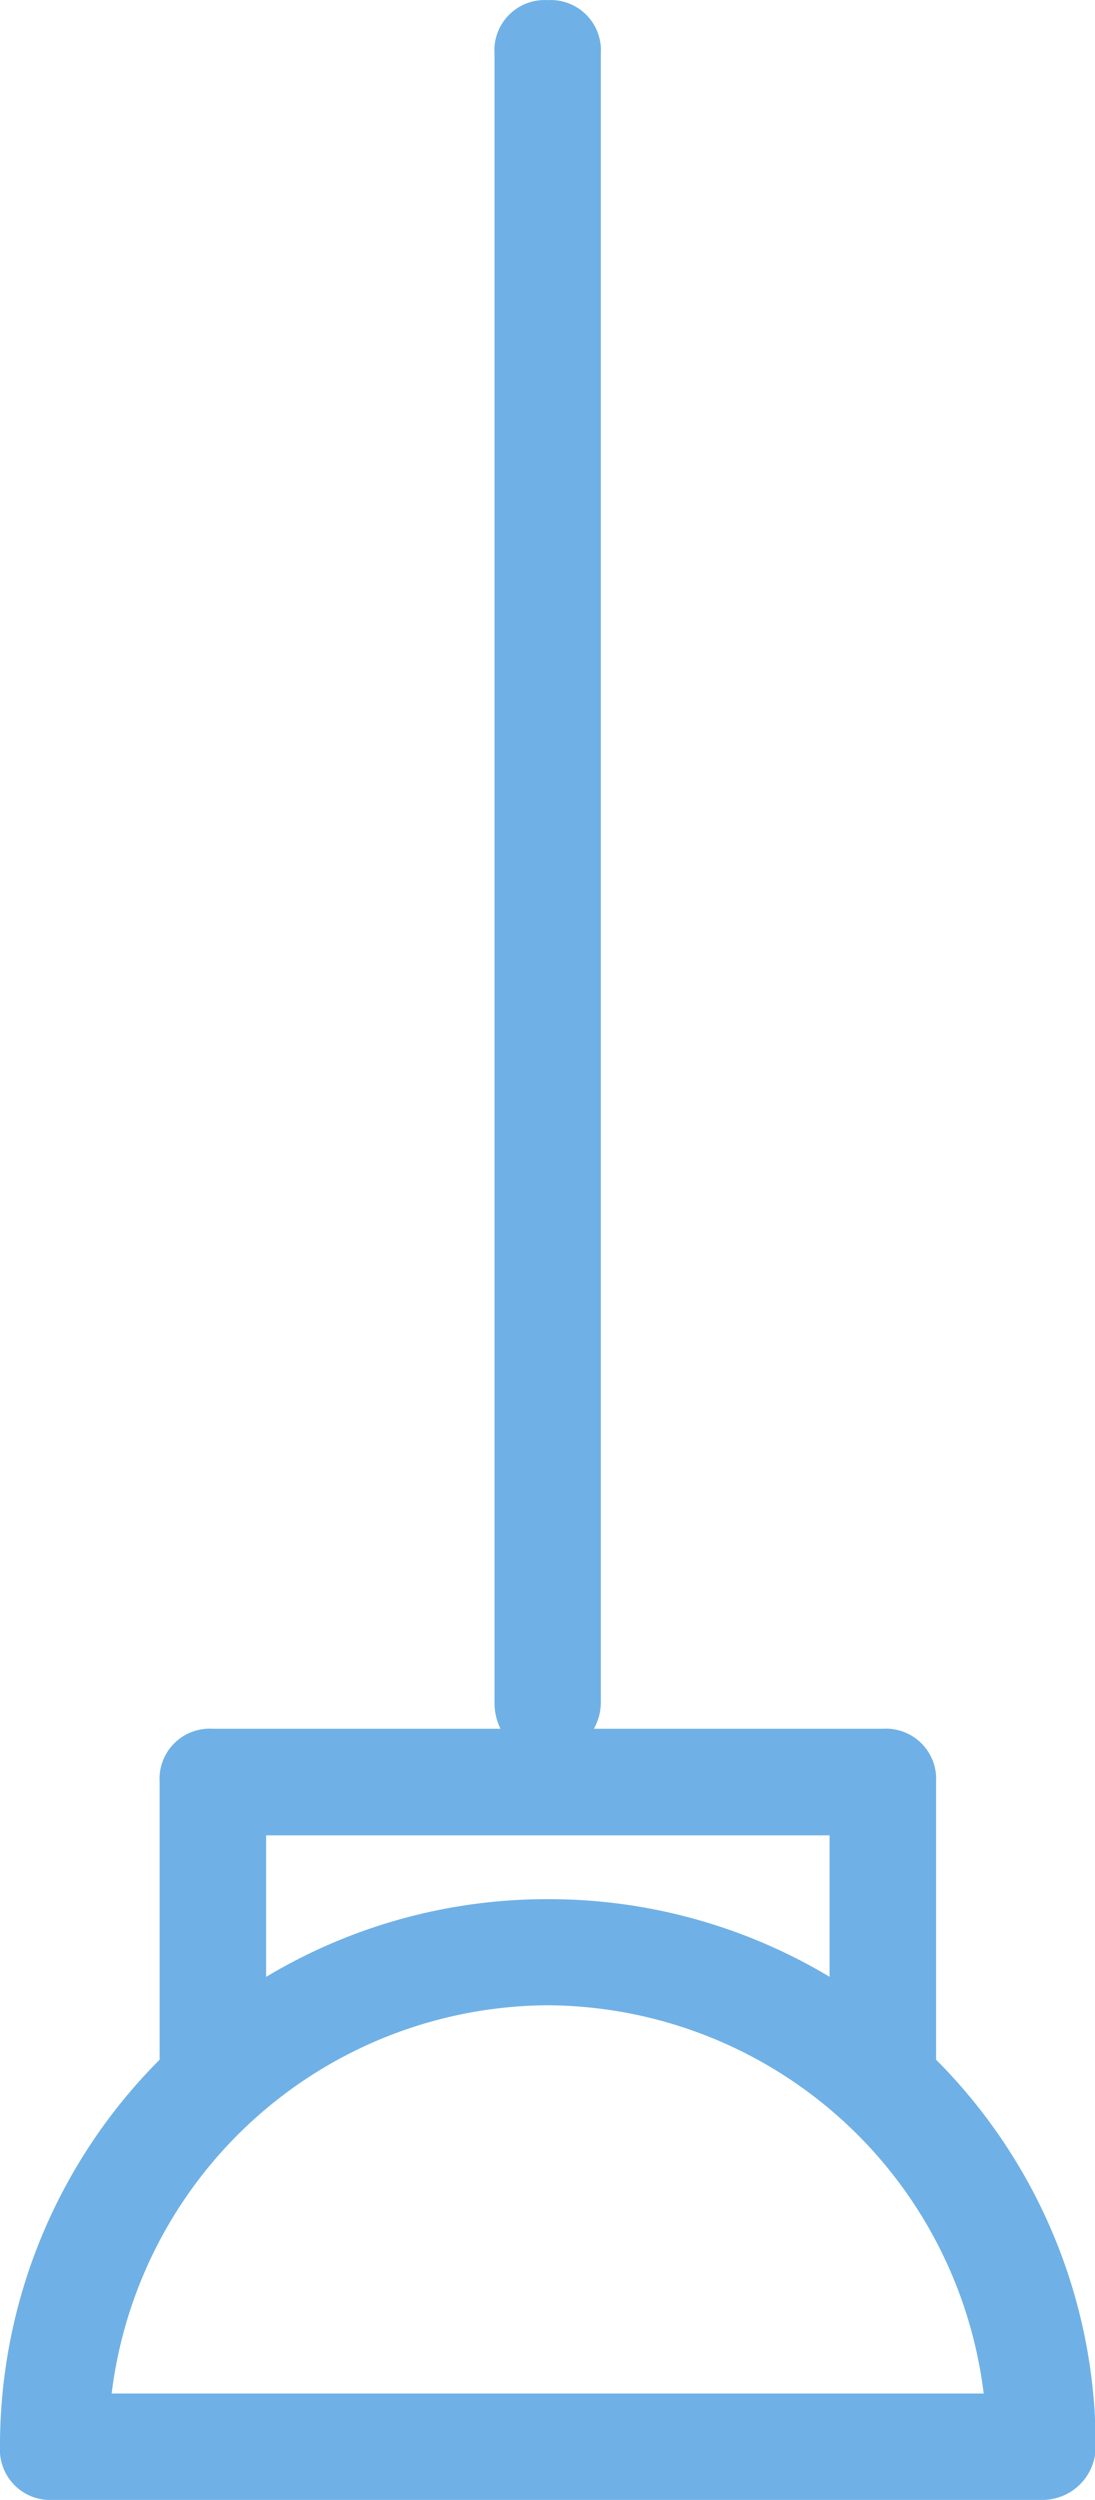 <svg xmlns="http://www.w3.org/2000/svg" width="15.779" height="36" viewBox="0 0 15.779 36">
  <path id="icon-rooms-broom" d="M-11464.082-5038.177h-14.246a.724.724,0,0,1-.767-.766,7.867,7.867,0,0,1,2.3-5.573v-4a.723.723,0,0,1,.766-.766h4.146a.84.84,0,0,1-.086-.383v-23.744a.723.723,0,0,1,.766-.766.723.723,0,0,1,.766.766v23.744a.771.771,0,0,1-.1.383h4.165a.724.724,0,0,1,.766.766v4a7.864,7.864,0,0,1,2.3,5.572A.768.768,0,0,1-11464.082-5038.177Zm-13.4-1.532h12.562a6.365,6.365,0,0,0-6.281-5.591A6.366,6.366,0,0,0-11477.486-5039.709Zm10.341-6v-2.038h-8.119v2.038a7.869,7.869,0,0,1,4.06-1.119A7.869,7.869,0,0,1-11467.146-5045.713Z" transform="translate(11479.095 5074.177)" fill="#6fb1e6"/>
</svg>
